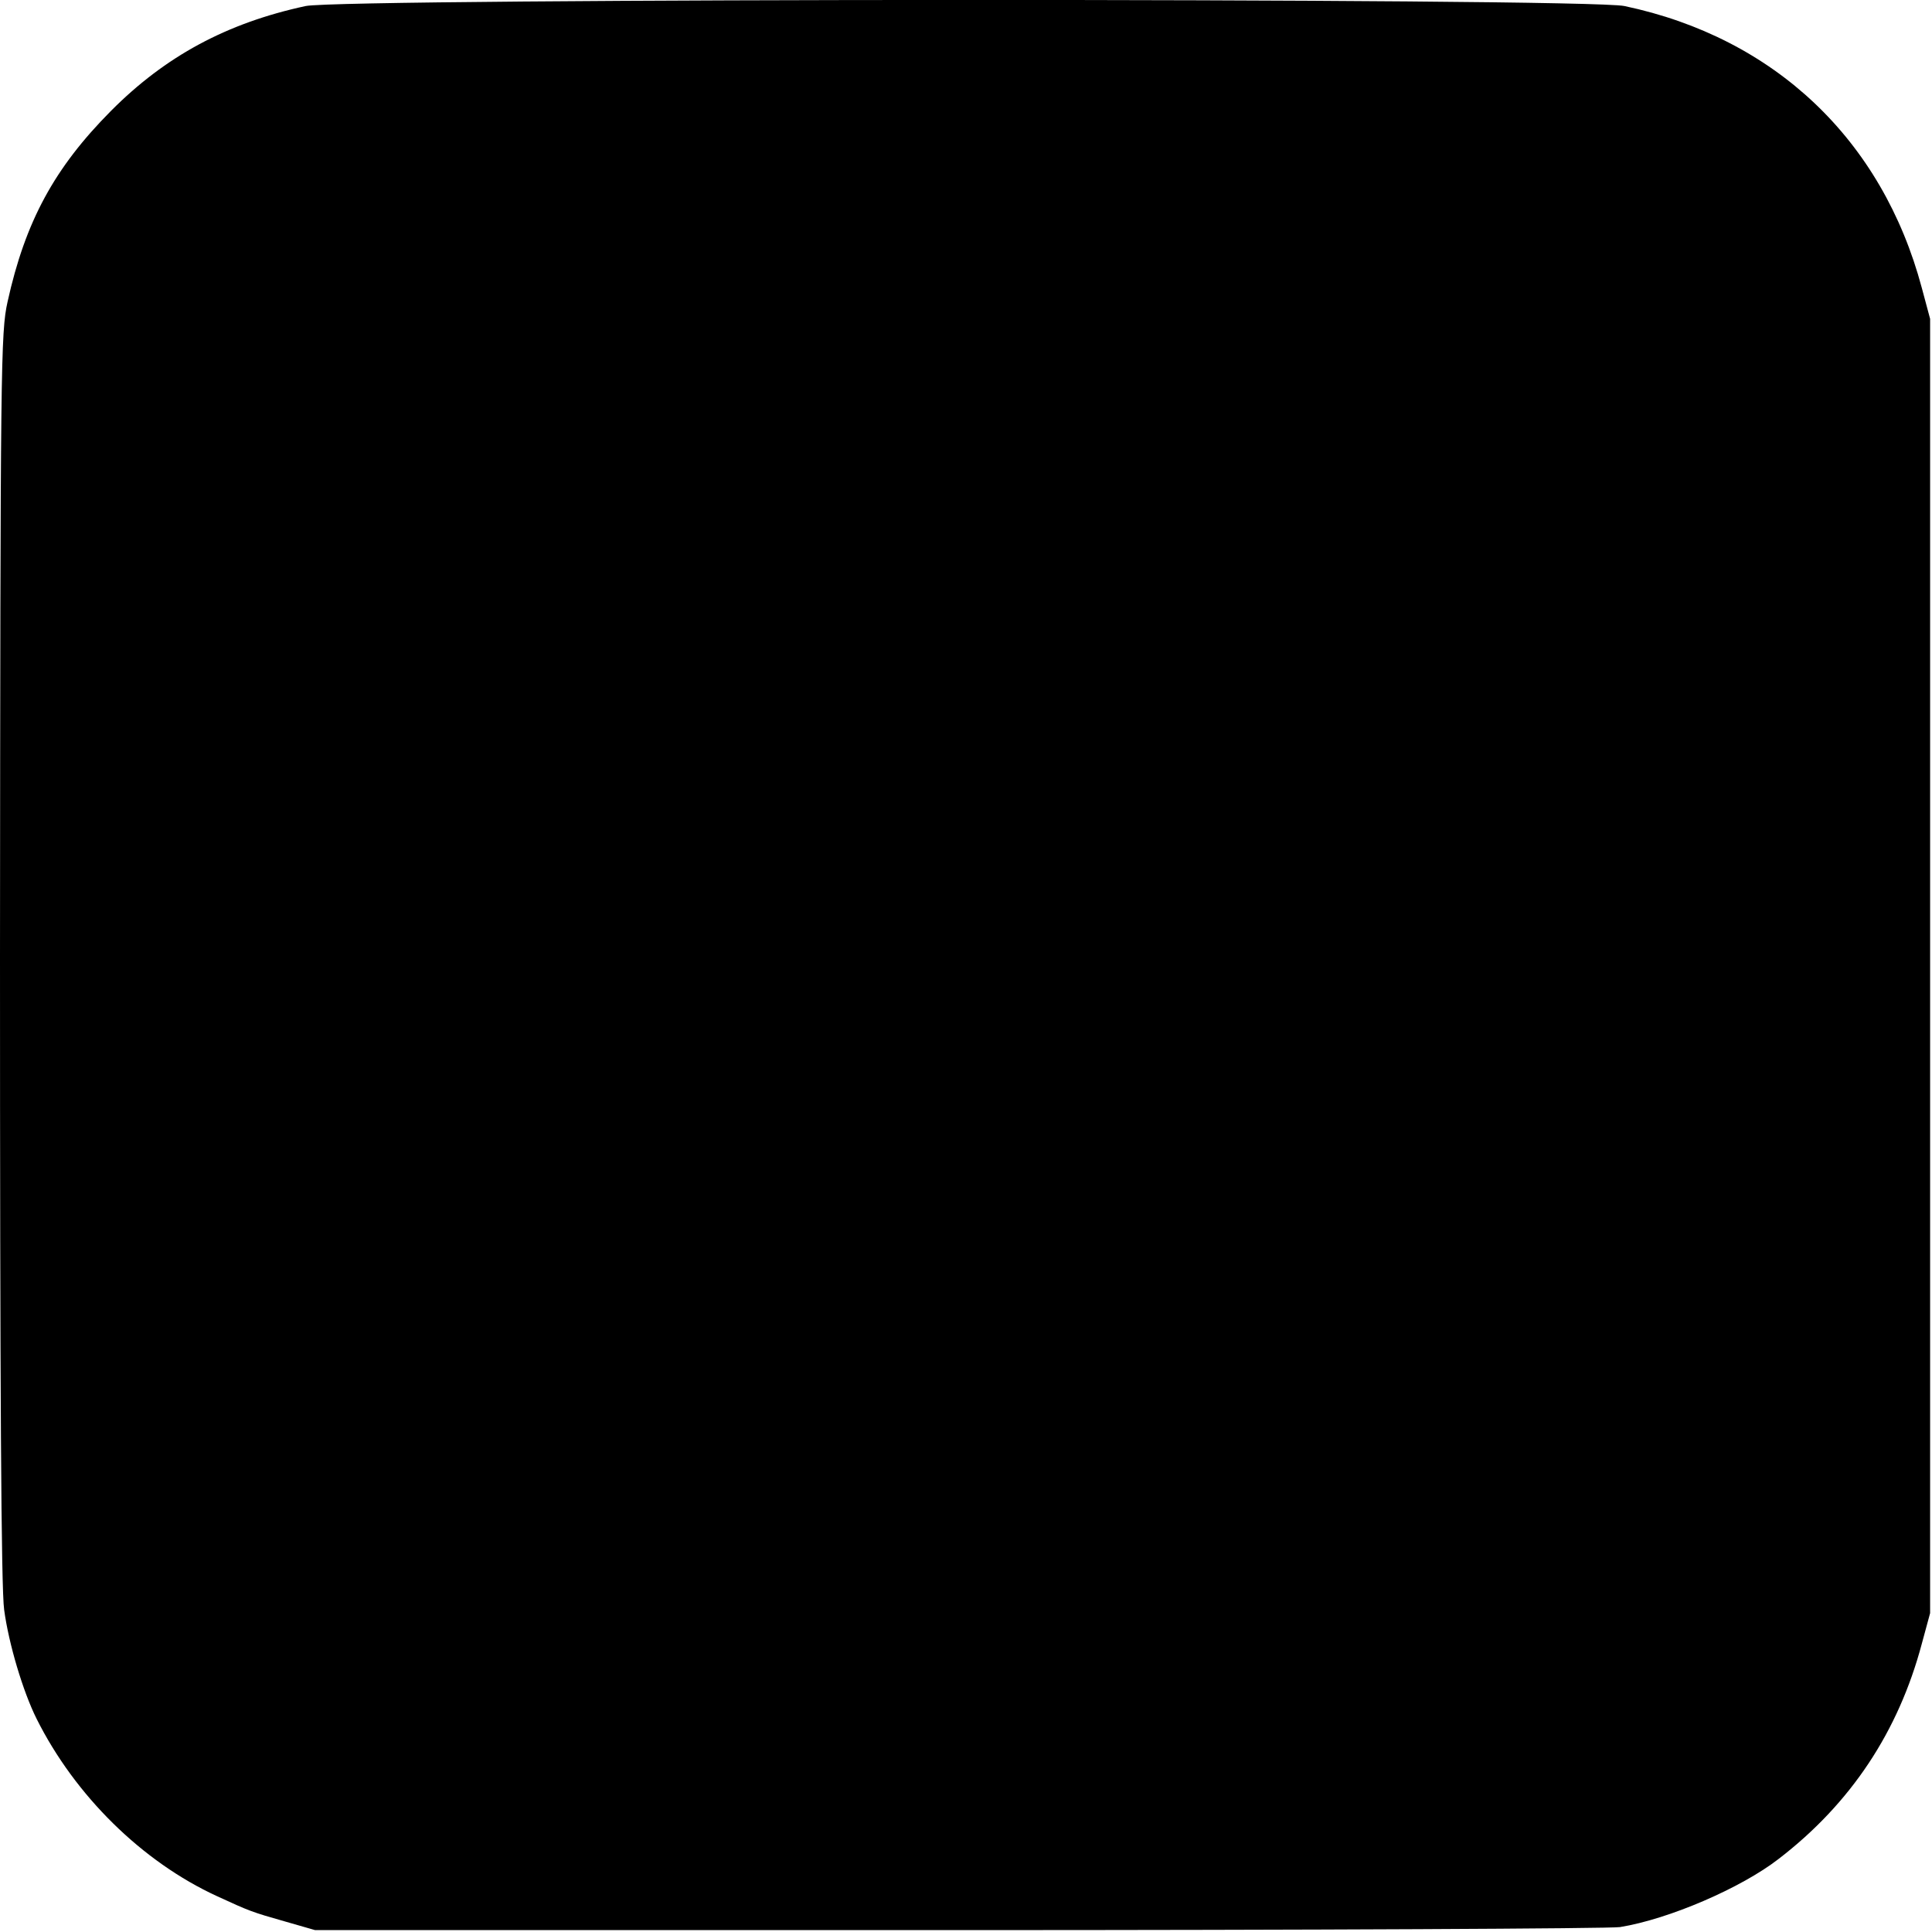 <?xml version="1.0" standalone="no"?>
<!DOCTYPE svg PUBLIC "-//W3C//DTD SVG 20010904//EN"
 "http://www.w3.org/TR/2001/REC-SVG-20010904/DTD/svg10.dtd">
<svg version="1.0" xmlns="http://www.w3.org/2000/svg"
 width="512pt" height="512pt" viewBox="0 0 512 512"
 preserveAspectRatio="xMidYMid meet">
<g transform="translate(0,512) scale(0.1,-0.1)"
fill="#000000" stroke="none">
<path d="M810 5104 c-209 -45 -372 -133 -516 -278 -150 -151 -227 -293 -274
-506 -18 -81 -19 -160 -20 -1736 0 -1144 3 -1675 11 -1730 12 -90 50 -217 86
-289 102 -204 280 -379 478 -470 87 -40 92 -42 180 -67 l80 -23 1705 0 c938 0
1727 4 1753 8 130 21 322 104 421 181 191 147 317 337 379 570 l22 81 0 1715
0 1715 -22 82 c-105 393 -390 663 -788 747 -102 22 -3395 21 -3495 0z"/>
</g>
</svg>
